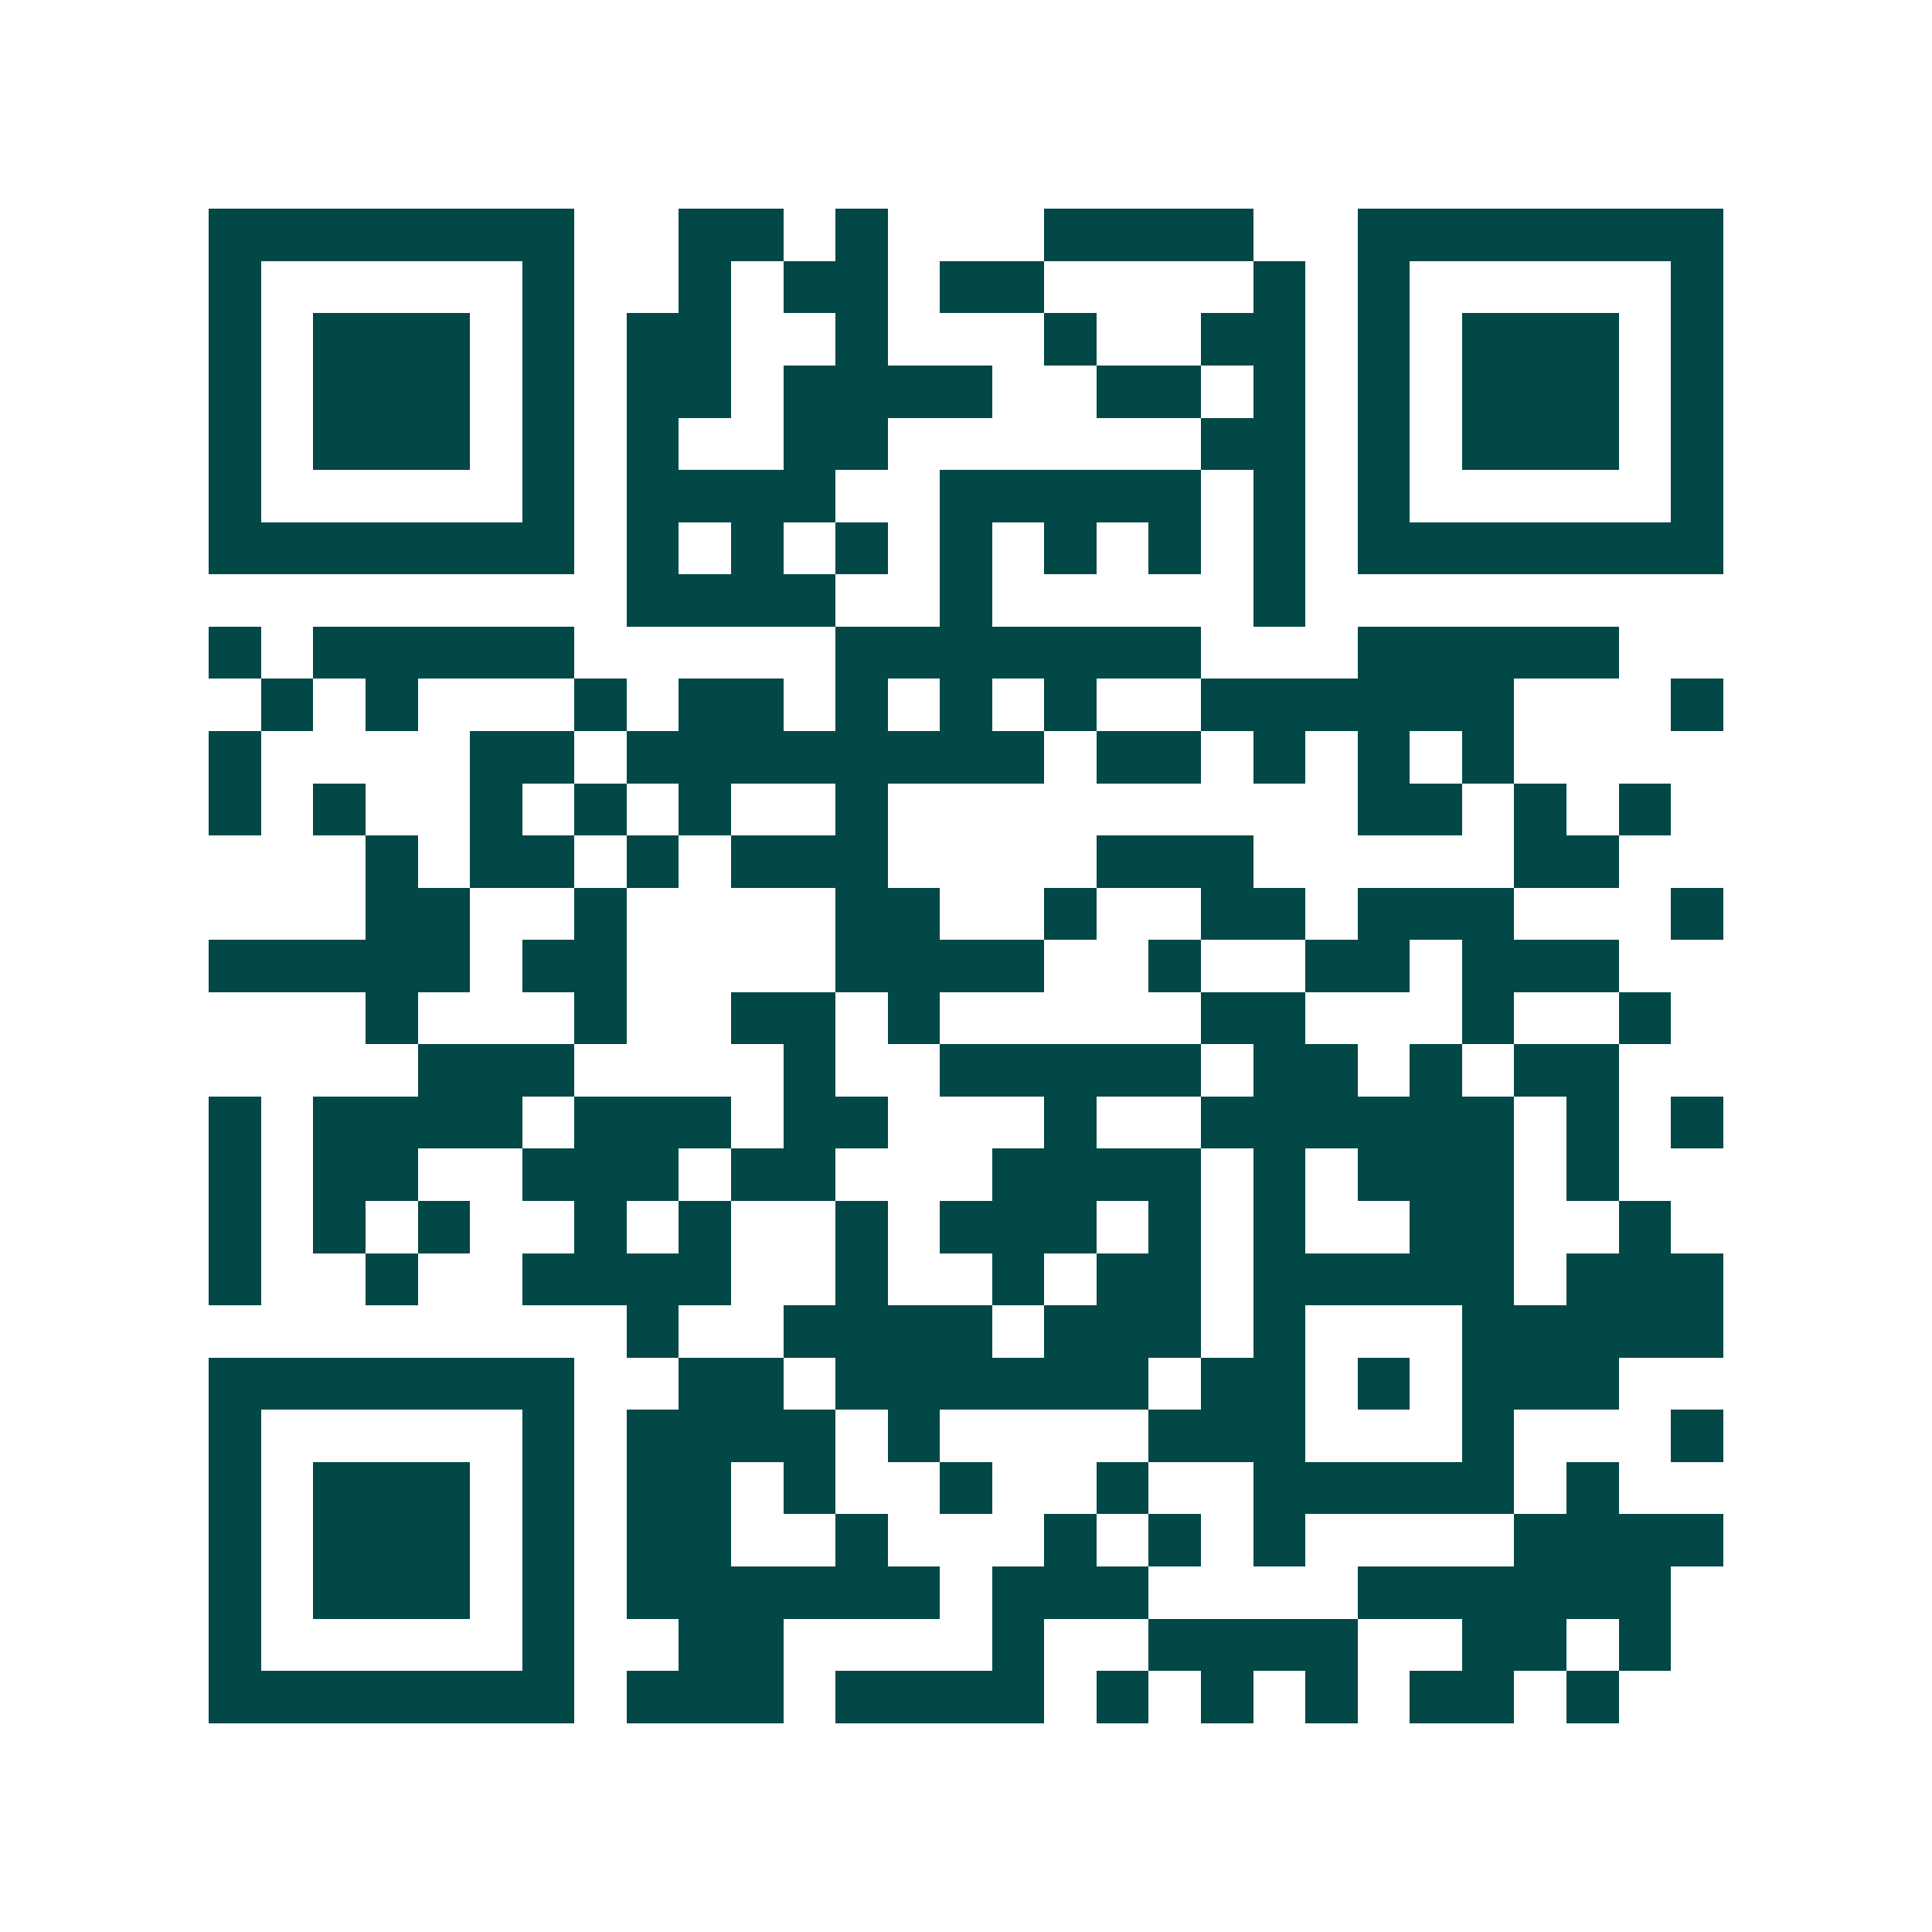<svg xmlns="http://www.w3.org/2000/svg" width="200" height="200" viewBox="0 0 37 37" shape-rendering="crispEdges"><path fill="#ffffff" d="M0 0h37v37H0z"/><path stroke="#014847" d="M4 4.5h7m2 0h2m1 0h1m3 0h4m2 0h7M4 5.5h1m5 0h1m2 0h1m1 0h2m1 0h2m4 0h1m1 0h1m5 0h1M4 6.5h1m1 0h3m1 0h1m1 0h2m2 0h1m3 0h1m2 0h2m1 0h1m1 0h3m1 0h1M4 7.5h1m1 0h3m1 0h1m1 0h2m1 0h4m2 0h2m1 0h1m1 0h1m1 0h3m1 0h1M4 8.5h1m1 0h3m1 0h1m1 0h1m2 0h2m6 0h2m1 0h1m1 0h3m1 0h1M4 9.5h1m5 0h1m1 0h4m2 0h5m1 0h1m1 0h1m5 0h1M4 10.5h7m1 0h1m1 0h1m1 0h1m1 0h1m1 0h1m1 0h1m1 0h1m1 0h7M12 11.5h4m2 0h1m5 0h1M4 12.5h1m1 0h5m5 0h7m3 0h5M5 13.5h1m1 0h1m3 0h1m1 0h2m1 0h1m1 0h1m1 0h1m2 0h6m3 0h1M4 14.5h1m4 0h2m1 0h8m1 0h2m1 0h1m1 0h1m1 0h1M4 15.5h1m1 0h1m2 0h1m1 0h1m1 0h1m2 0h1m9 0h2m1 0h1m1 0h1M7 16.5h1m1 0h2m1 0h1m1 0h3m4 0h3m5 0h2M7 17.5h2m2 0h1m4 0h2m2 0h1m2 0h2m1 0h3m3 0h1M4 18.5h5m1 0h2m4 0h4m2 0h1m2 0h2m1 0h3M7 19.5h1m3 0h1m2 0h2m1 0h1m5 0h2m3 0h1m2 0h1M8 20.5h3m4 0h1m2 0h5m1 0h2m1 0h1m1 0h2M4 21.5h1m1 0h4m1 0h3m1 0h2m3 0h1m2 0h6m1 0h1m1 0h1M4 22.5h1m1 0h2m2 0h3m1 0h2m3 0h4m1 0h1m1 0h3m1 0h1M4 23.5h1m1 0h1m1 0h1m2 0h1m1 0h1m2 0h1m1 0h3m1 0h1m1 0h1m2 0h2m2 0h1M4 24.5h1m2 0h1m2 0h4m2 0h1m2 0h1m1 0h2m1 0h5m1 0h3M12 25.5h1m2 0h4m1 0h3m1 0h1m3 0h5M4 26.5h7m2 0h2m1 0h6m1 0h2m1 0h1m1 0h3M4 27.5h1m5 0h1m1 0h4m1 0h1m4 0h3m3 0h1m3 0h1M4 28.5h1m1 0h3m1 0h1m1 0h2m1 0h1m2 0h1m2 0h1m2 0h5m1 0h1M4 29.5h1m1 0h3m1 0h1m1 0h2m2 0h1m3 0h1m1 0h1m1 0h1m4 0h4M4 30.5h1m1 0h3m1 0h1m1 0h6m1 0h3m4 0h6M4 31.5h1m5 0h1m2 0h2m4 0h1m2 0h4m2 0h2m1 0h1M4 32.5h7m1 0h3m1 0h4m1 0h1m1 0h1m1 0h1m1 0h2m1 0h1"/></svg>
